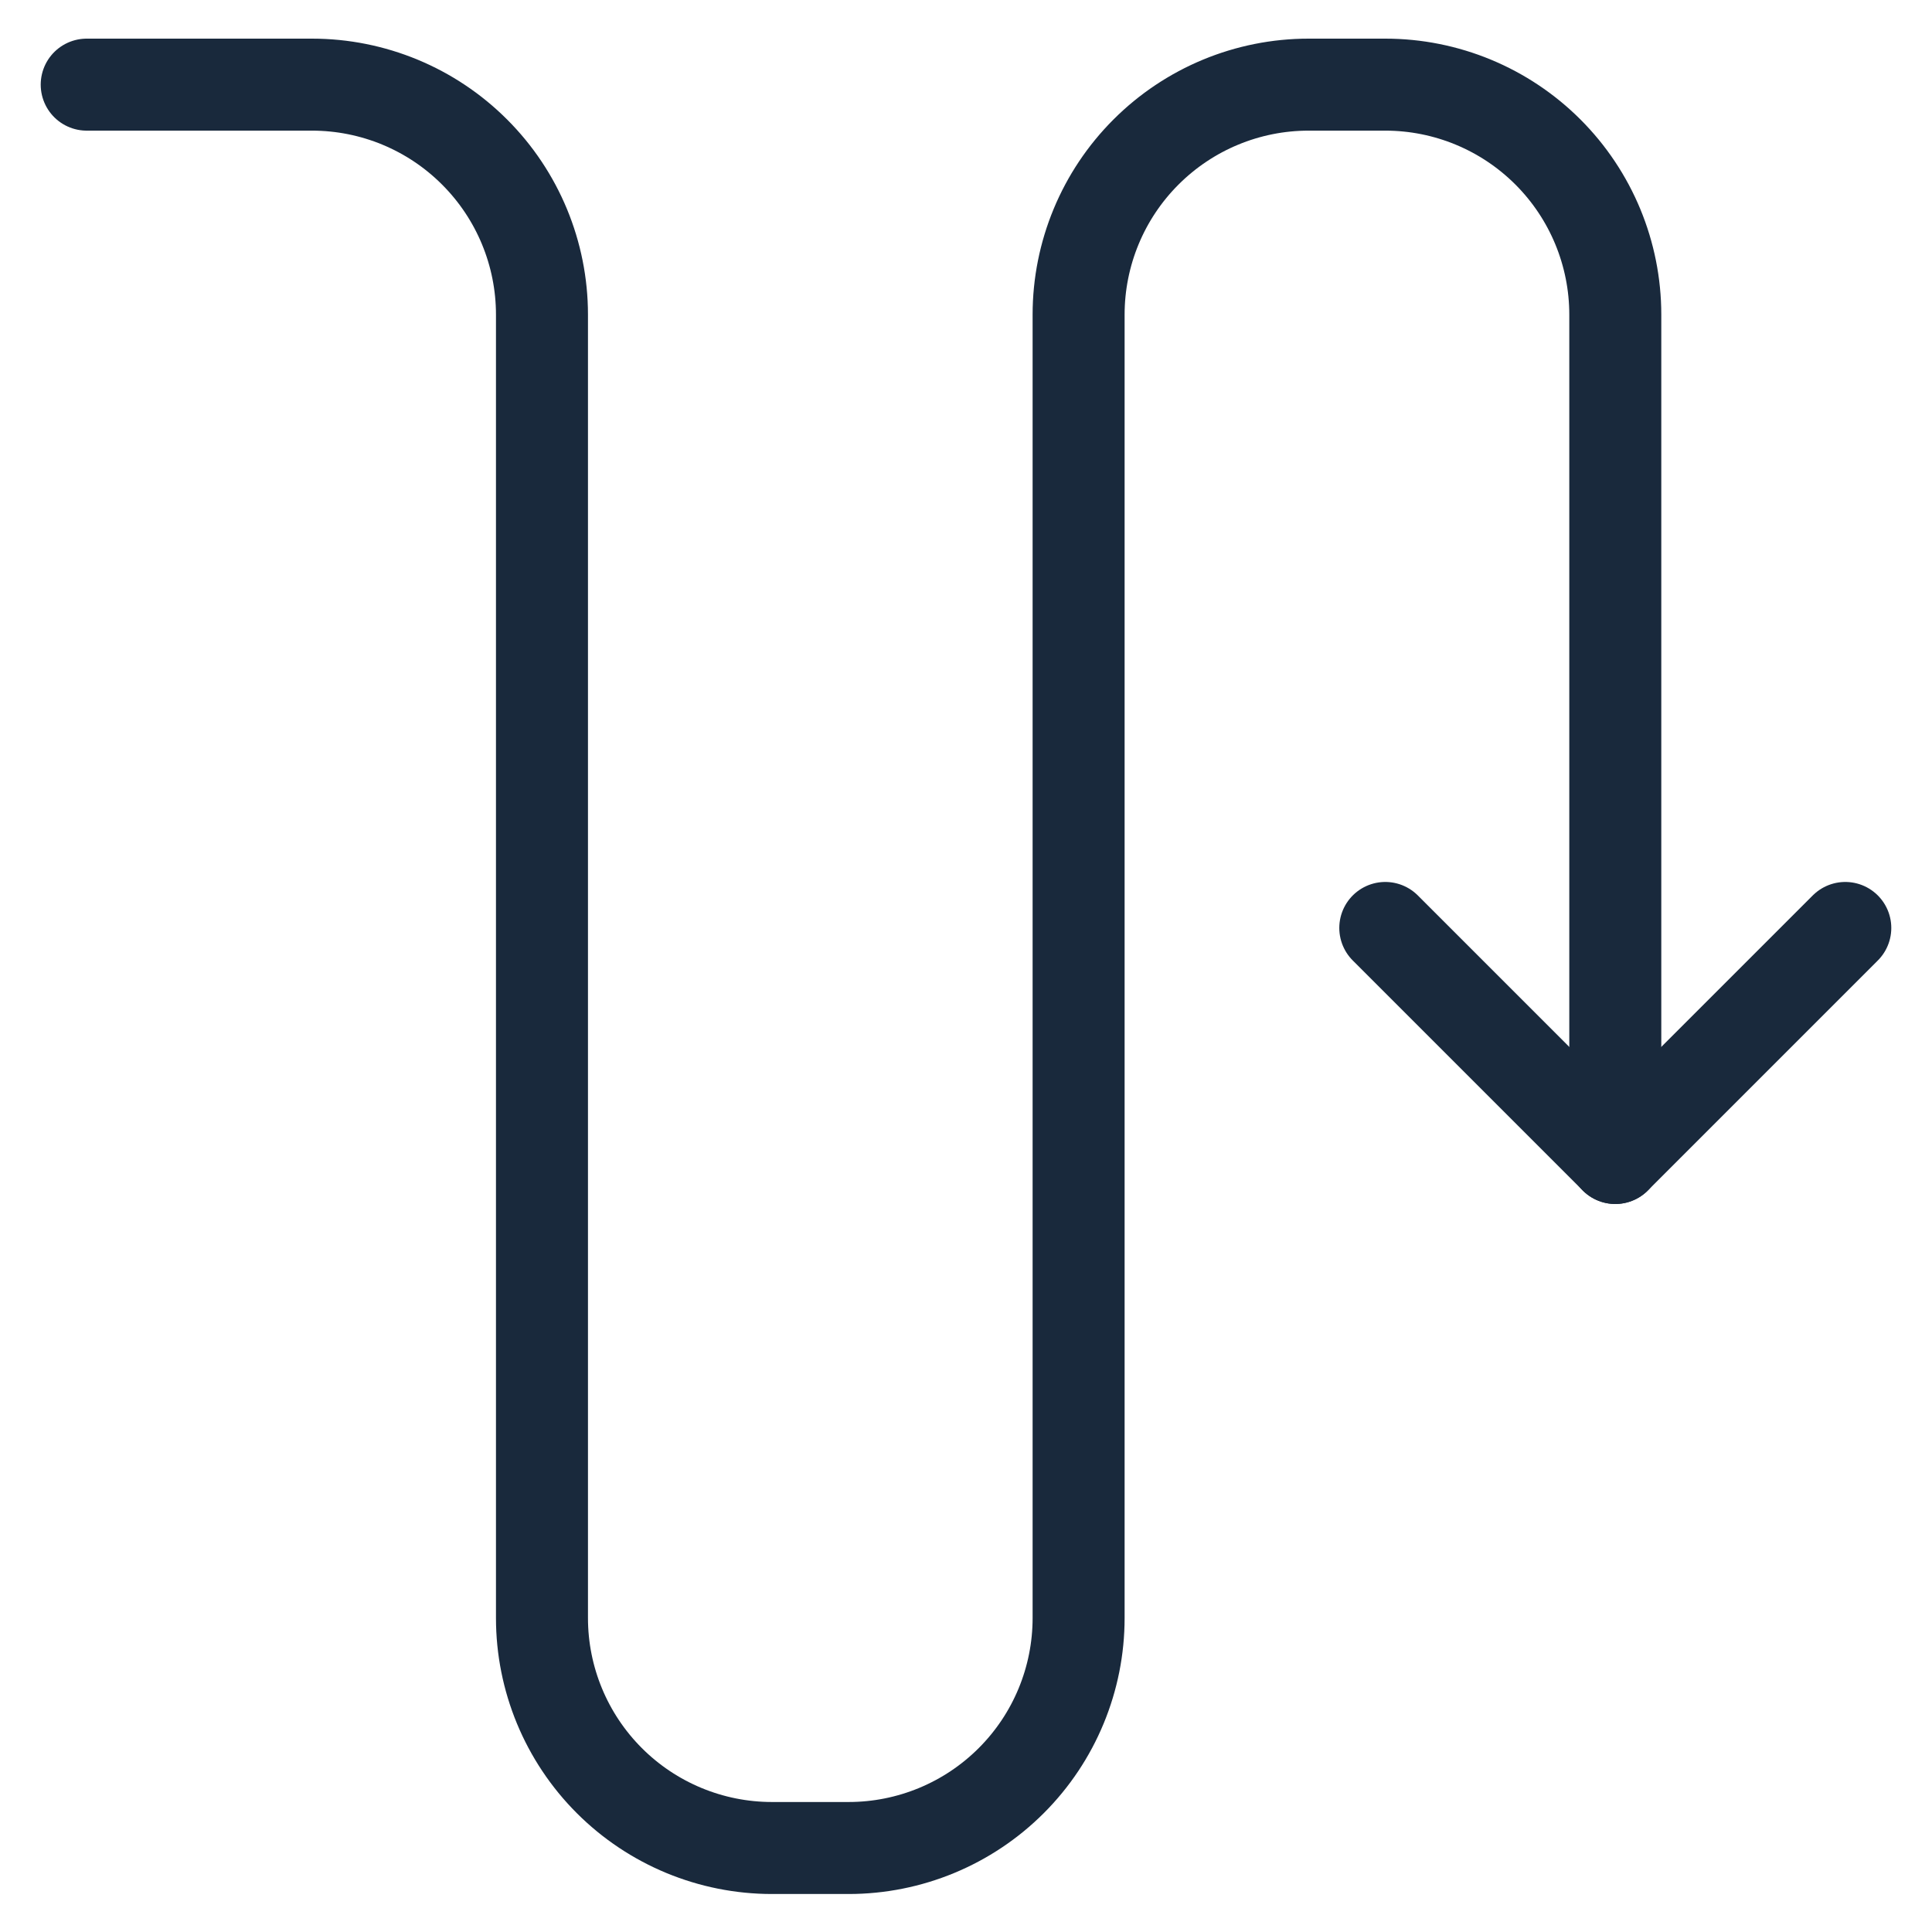 <svg width="42" height="42" viewBox="0 0 42 42" fill="none" xmlns="http://www.w3.org/2000/svg">
<path d="M1.885 1.84H6.782C8.108 1.84 9.38 2.367 10.317 3.305C11.255 4.242 11.782 5.514 11.782 6.84V35.174C11.782 36.5 12.309 37.772 13.246 38.709C14.184 39.647 15.456 40.174 16.782 40.174H18.448C19.774 40.174 21.046 39.647 21.984 38.709C22.922 37.772 23.448 36.5 23.448 35.174V6.84C23.448 5.514 23.975 4.242 24.913 3.305C25.851 2.367 27.122 1.84 28.448 1.84H30.115C31.441 1.84 32.713 2.367 33.651 3.305C34.588 4.242 35.115 5.514 35.115 6.84V25.174" stroke="#19293C" stroke-width="2" stroke-linecap="round" stroke-linejoin="round"/>
<path d="M30.115 20.173L35.115 25.173L40.115 20.173" stroke="#19293C" stroke-width="2" stroke-linecap="round" stroke-linejoin="round"/>
</svg>
